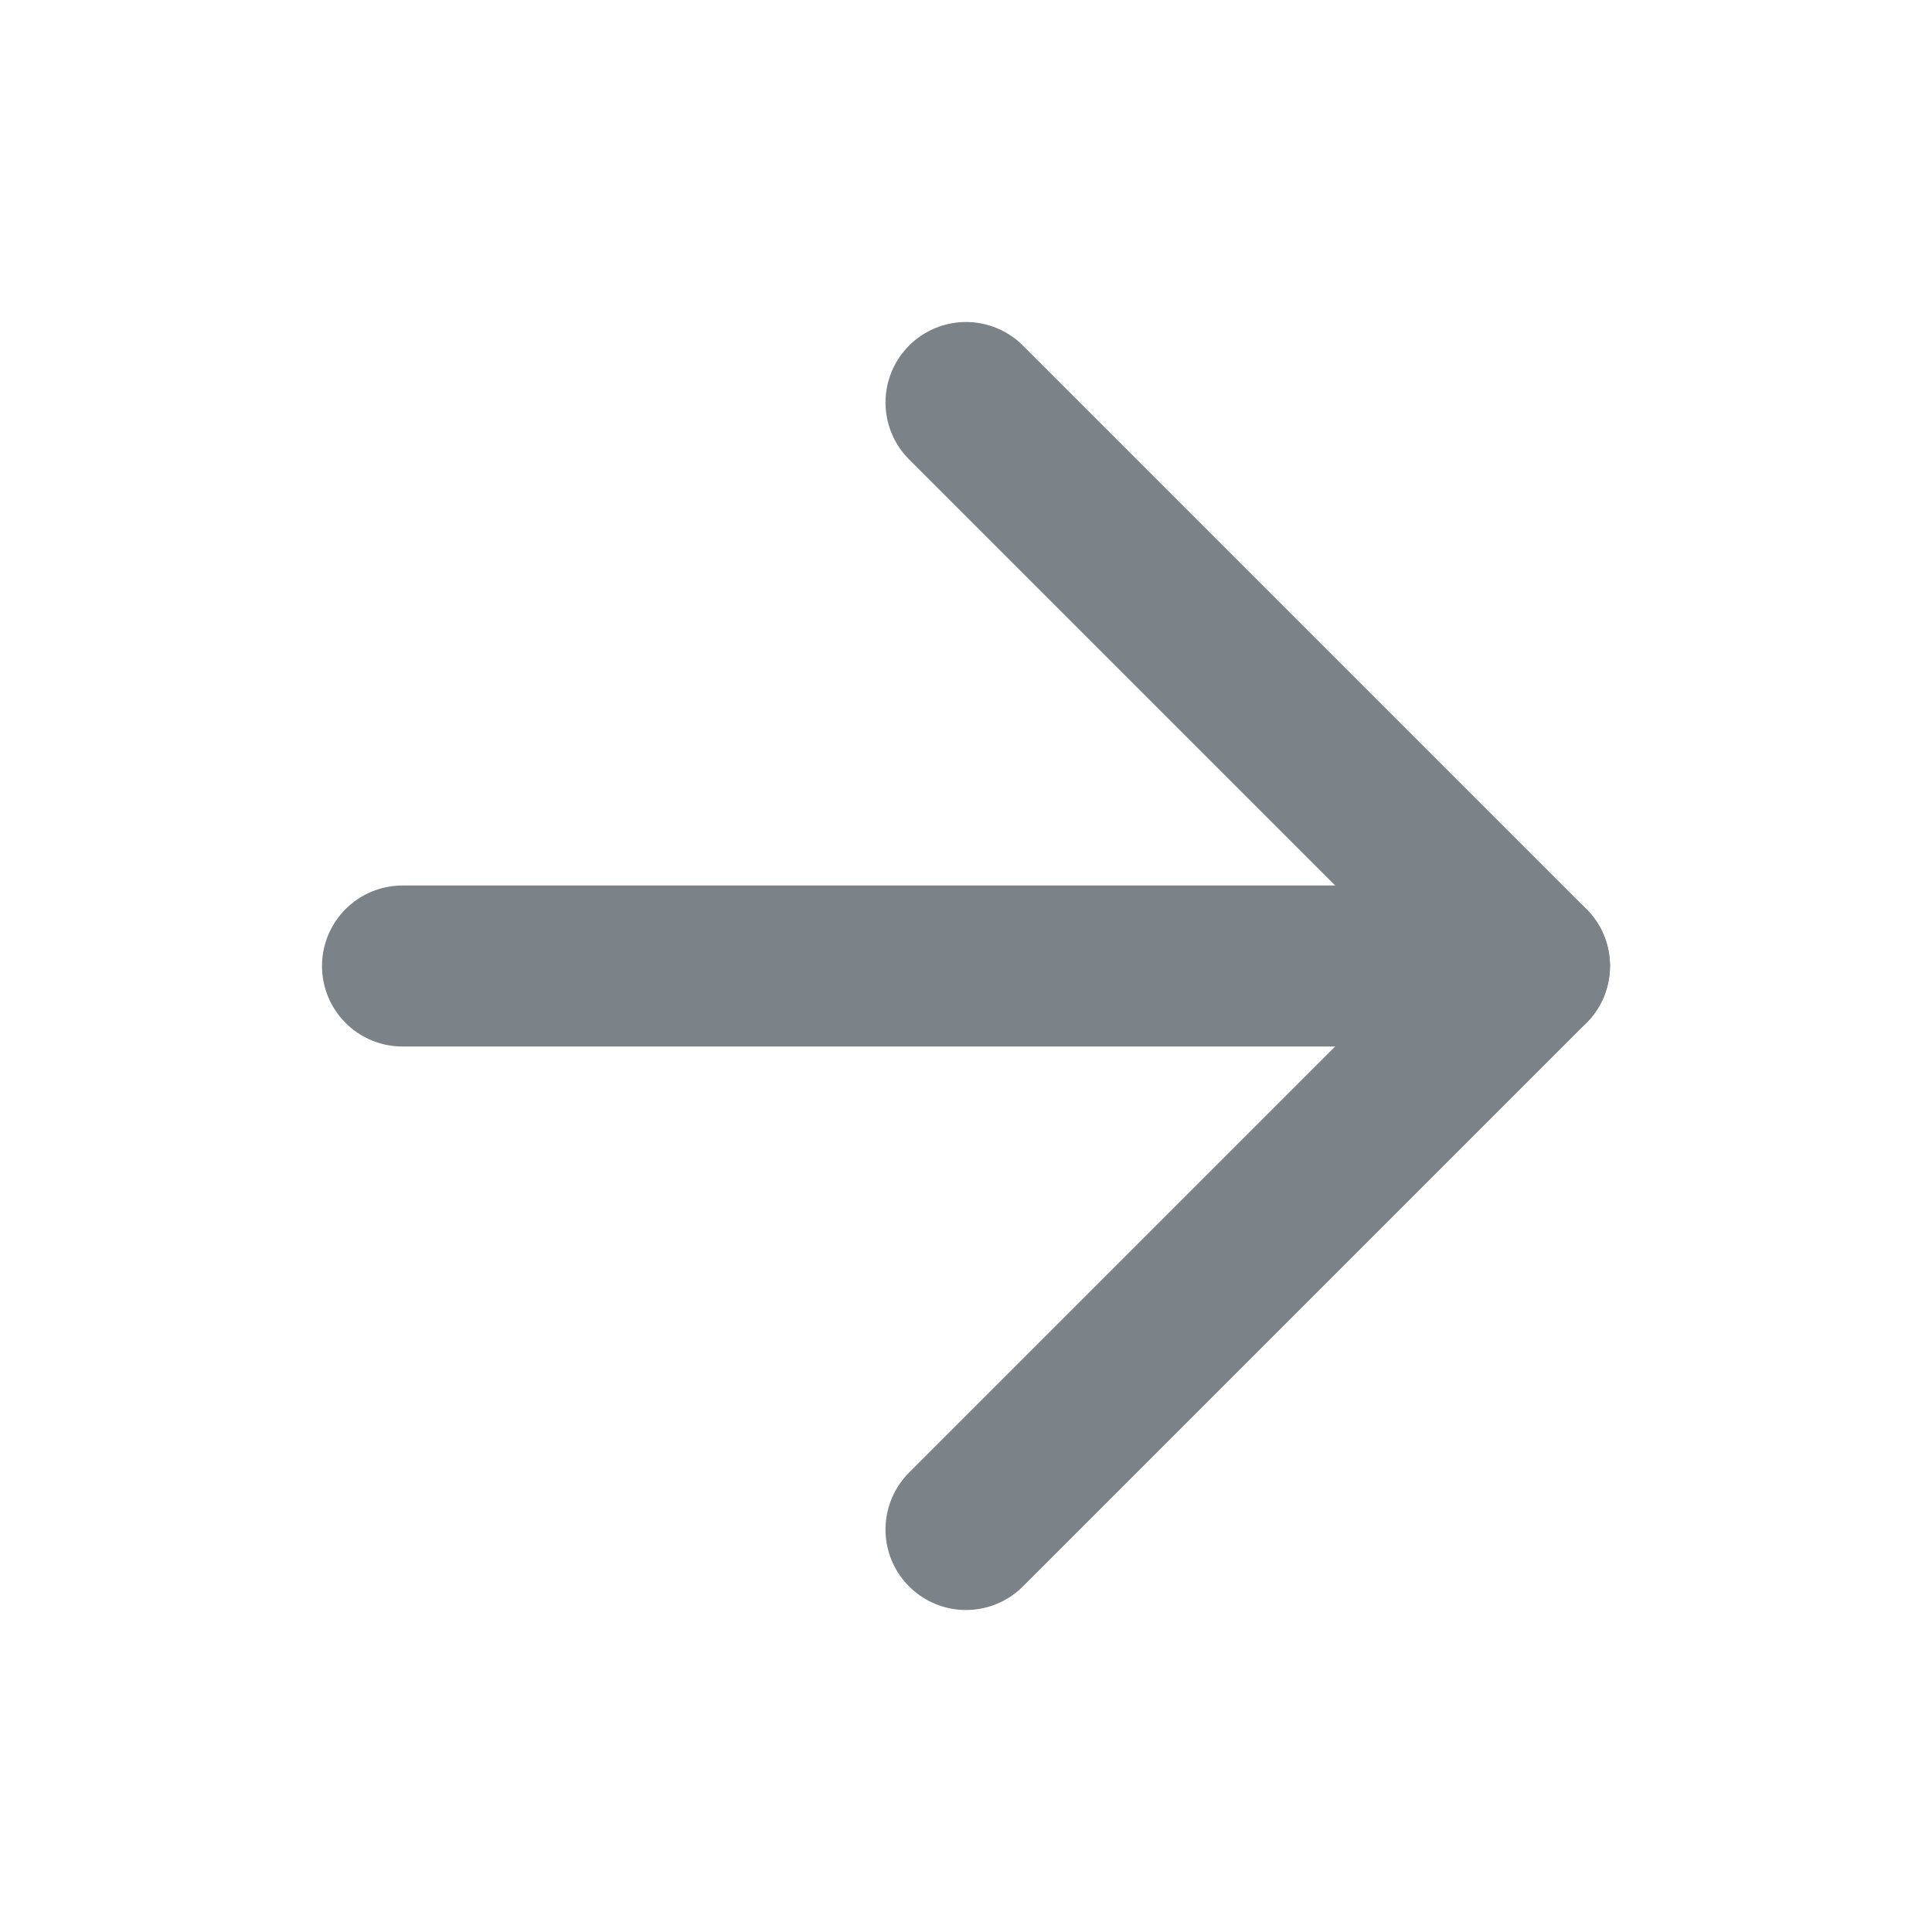 <svg width="24" height="24" viewBox="0 0 24 24" fill="none" xmlns="http://www.w3.org/2000/svg">
<g id="arrow-right">
<path id="Vector" d="M5 12H19" stroke="#7B8288" stroke-width="2" stroke-linecap="round" stroke-linejoin="round"/>
<path id="Vector_2" d="M12 5L19 12L12 19" stroke="#7B8288" stroke-width="2" stroke-linecap="round" stroke-linejoin="round"/>
</g>
</svg>
